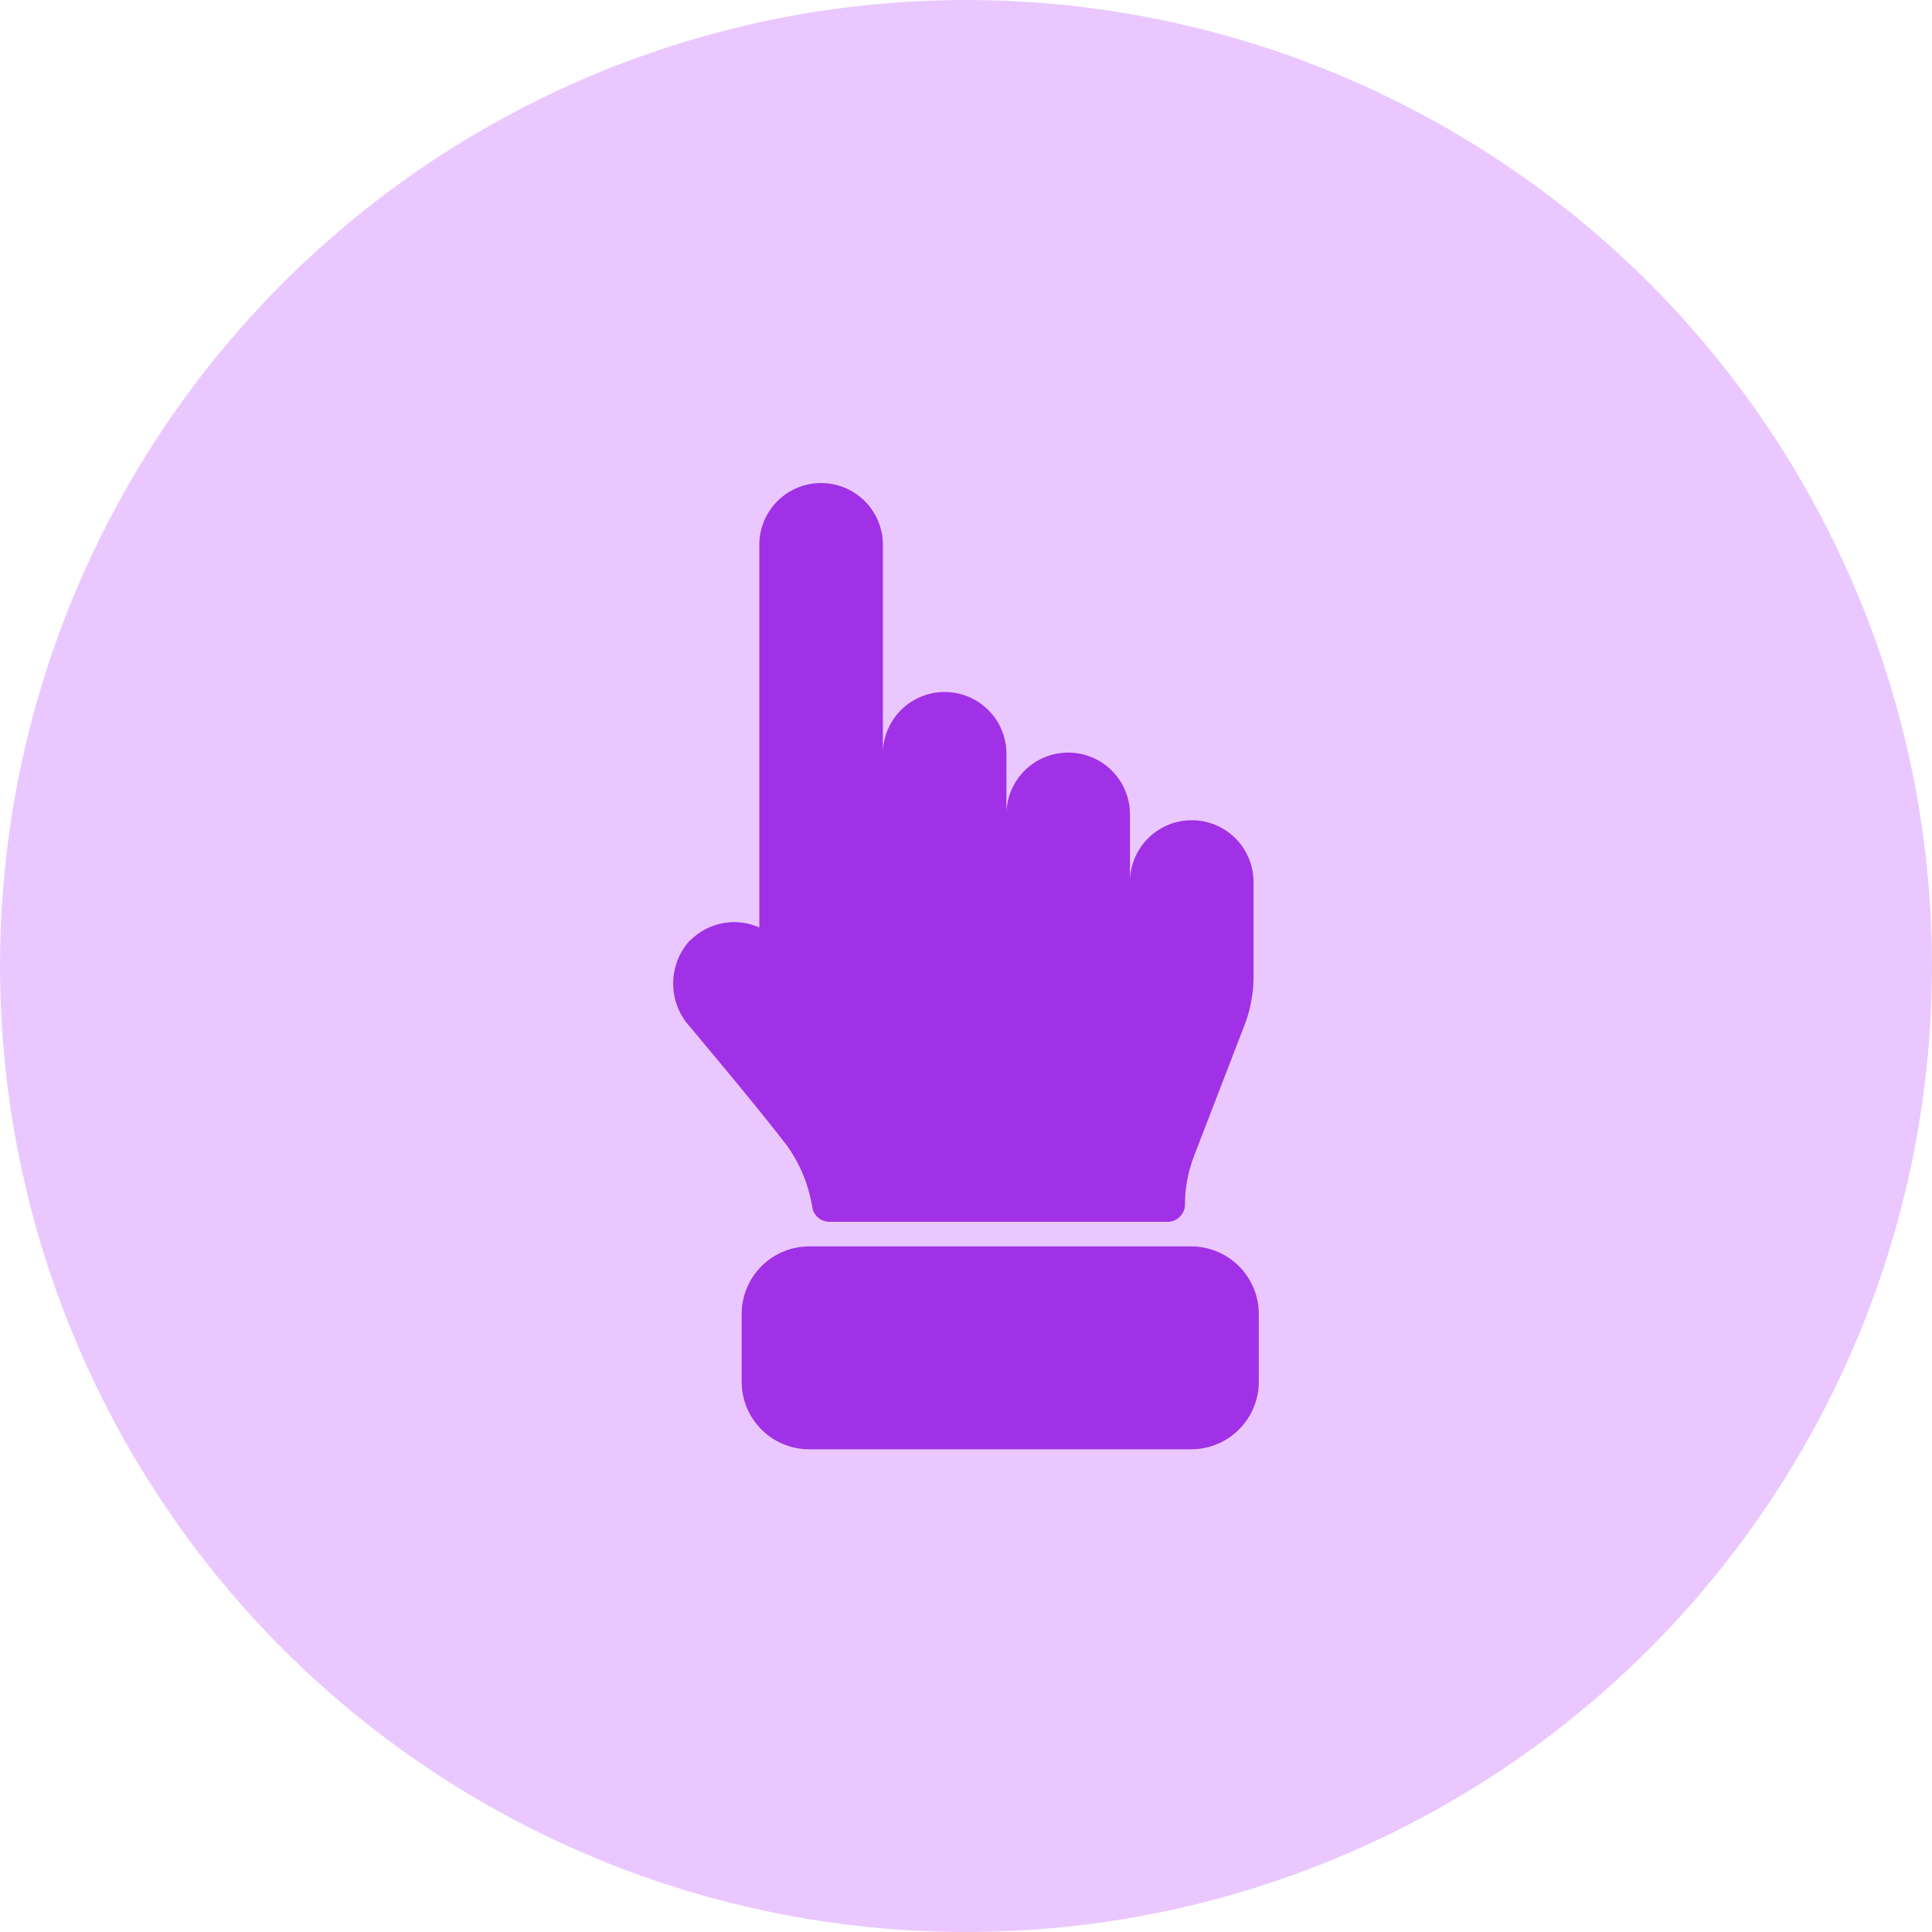 <svg xmlns="http://www.w3.org/2000/svg" width="40" height="40" viewBox="0 0 40 40">
  <g id="Group_884" data-name="Group 884" transform="translate(-55 -126)">
    <circle id="Ellipse_127" data-name="Ellipse 127" cx="20" cy="20" r="20" transform="translate(55 126)" fill="#eac8ff"/>
    <g id="Icon" transform="translate(63.594 -102.039)">
      <path id="Path_178" data-name="Path 178" d="M154.513,97.506a1.279,1.279,0,0,1,1.425-.264V89.319a1.279,1.279,0,0,1,2.558,0v4.326a1.279,1.279,0,0,1,2.558,0V94.9a1.279,1.279,0,1,1,2.558,0v1.4a1.279,1.279,0,0,1,2.558,0v1.963a2.781,2.781,0,0,1-.187,1l-1.045,2.711a2.8,2.8,0,0,0-.187,1,.361.361,0,0,1-.361.361h-7a.361.361,0,0,1-.355-.3,3.022,3.022,0,0,0-.516-1.266c-.7-.911-1.707-2.093-2.008-2.462a1.326,1.326,0,0,1,0-1.809Zm11.766,9.139a1.4,1.4,0,0,1-1.4,1.4h-7.907a1.4,1.4,0,0,1-1.4-1.4v-1.4a1.4,1.4,0,0,1,1.4-1.4h7.907a1.4,1.4,0,0,1,1.4,1.4Z" transform="translate(-148.811 150)" fill="#a031e6"/>
    </g>
  </g>
</svg>
